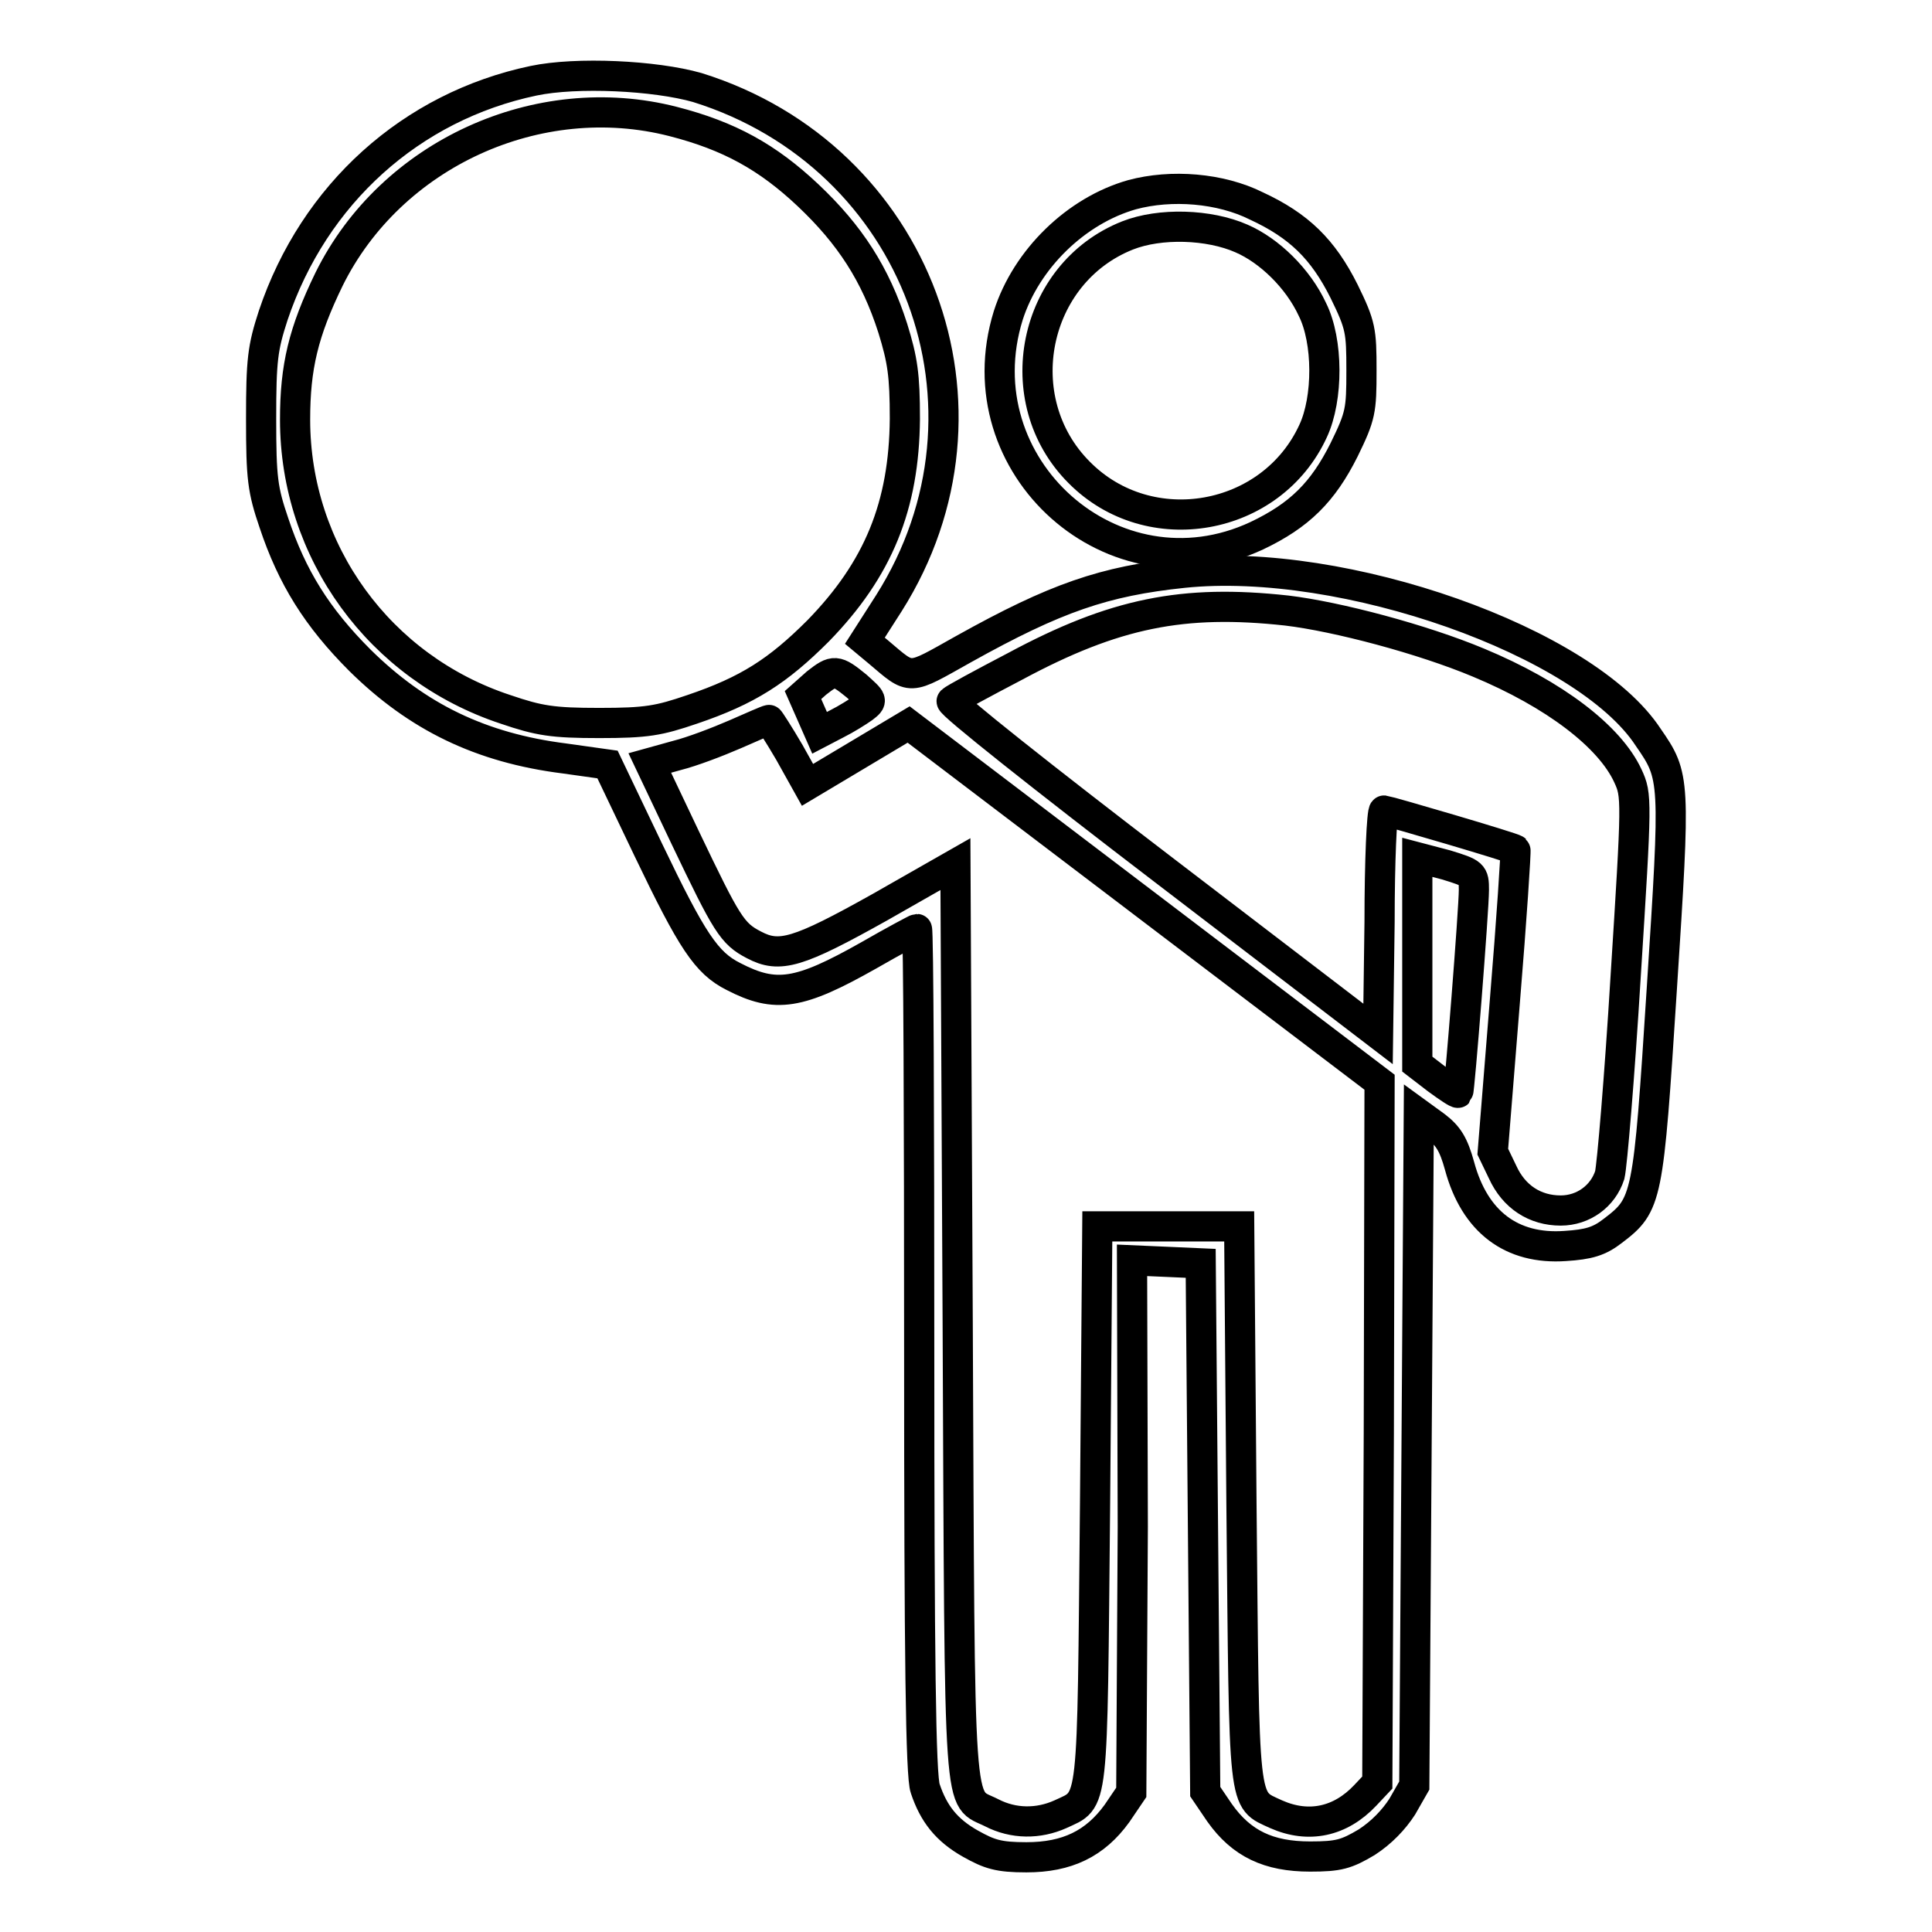 <?xml version="1.0" encoding="utf-8"?>
<!-- Svg Vector Icons : http://www.onlinewebfonts.com/icon -->
<!DOCTYPE svg PUBLIC "-//W3C//DTD SVG 1.1//EN" "http://www.w3.org/Graphics/SVG/1.1/DTD/svg11.dtd">
<svg version="1.1" xmlns="http://www.w3.org/2000/svg" xmlns:xlink="http://www.w3.org/1999/xlink" x="0px" y="0px" viewBox="0 0 256 256" enable-background="new 0 0 256 256" xml:space="preserve">
<g><g><g><path stroke-width="4" fill-opacity="0" stroke="#000000"  d="M70.7,10.7c-16.2,3.4-29.1,15-34.5,31.1c-1.4,4.3-1.6,5.9-1.6,13.7c0,7.9,0.2,9.4,1.7,13.8c2.4,7.2,5.7,12.5,11.4,18.2c7.6,7.5,16,11.6,27.1,13l5.7,0.8l5.4,11.3c5.8,12.1,7.7,15,11.3,16.8c5.6,2.9,8.7,2.4,17.9-2.8c3.3-1.9,6.3-3.5,6.4-3.5c0.2,0,0.3,25.2,0.3,55.9c0,40.5,0.2,56.4,0.8,58c1.1,3.3,2.8,5.5,6,7.3c2.5,1.4,3.7,1.8,7.4,1.8c5.4,0,9.1-1.8,12-5.8l1.9-2.8l0.2-35.2L150,167l4.6,0.2l4.5,0.2l0.3,35l0.3,35l1.9,2.8c2.9,4.1,6.5,5.8,12,5.8c3.8,0,4.8-0.3,7.5-1.9c2-1.3,3.6-3,4.7-4.7l1.6-2.8l0.3-44.5l0.3-44.5l2.2,1.6c1.7,1.3,2.4,2.4,3.2,5.3c2,7.4,6.9,11.1,14,10.6c3.1-0.2,4.5-0.6,6.3-2c4.6-3.5,4.7-4.1,6.5-32.1c1.8-27.8,1.8-28.1-1.8-33.3C210.1,85,178,73.7,156.8,75.9c-10.5,1.1-16.9,3.3-29.1,10.1c-7.5,4.2-6.8,4.2-11.3,0.4l-1.8-1.5l3.2-5c16.3-25.8,3.8-59.2-25.4-68.3C86.8,10,76.4,9.5,70.7,10.7z M89.2,16.1c7.4,1.9,12.5,4.7,17.9,9.8c5.5,5.2,8.9,10.4,11.2,17.6c1.3,4.2,1.6,6.2,1.6,12c-0.1,11.5-3.5,19.9-11.5,28.1c-5.3,5.3-9.3,7.9-16.7,10.4c-4.4,1.5-6,1.8-12.3,1.8c-6.2,0-8-0.3-12.4-1.8c-16.7-5.5-27.9-20.9-27.9-38.4c0-7,1.1-11.6,4.5-18.6C51.8,20.4,71.3,11.5,89.2,16.1z M170.5,80.9c6.7,0.8,18,3.8,25.4,6.9c10.1,4.2,17.4,9.8,19.8,15c1.2,2.6,1.2,3-0.3,26.7c-0.8,13.2-1.8,25-2.1,26.2c-0.9,2.8-3.5,4.7-6.5,4.7c-3.4,0-6.2-1.8-7.7-5.1l-1.3-2.7l1.6-19.9c0.9-10.9,1.5-20.1,1.4-20.1c-0.3-0.3-16.7-5.1-17.4-5.2c-0.3,0-0.6,6.7-0.6,14.8l-0.2,14.8l-28.5-21.8c-15.7-12-28.3-22-28-22.3c0.3-0.3,4-2.3,8.4-4.6C147.7,81.2,156.8,79.4,170.5,80.9z M113.5,90.9c2.1,1.9,2.2,1.9,0.9,2.9c-0.7,0.5-2.3,1.5-3.5,2.1l-2.3,1.2l-1.1-2.5l-1.1-2.5l1.8-1.6C110.5,88.7,110.8,88.7,113.5,90.9z M104.6,99.7l2.4,4.3l6.7-4l6.7-4l31.2,23.7l31.2,23.7l-0.1,46.4l-0.2,46.4l-1.6,1.7c-3.3,3.5-7.5,4.4-11.8,2.5c-4.5-2.1-4.2-0.2-4.6-41.1l-0.3-36.8h-9.4h-9.4l-0.3,36.8c-0.4,41-0.1,39-4.6,41.1c-2.9,1.3-6.2,1.3-9.1-0.2c-4.5-2.3-4.2,2.4-4.5-64.9l-0.3-60.8l-10,5.7c-10.9,6.1-13.3,6.8-16.7,5c-2.9-1.5-3.6-2.7-9.1-14.2l-4.7-9.9l3.6-1c2-0.5,5.4-1.8,7.7-2.8c2.3-1,4.3-1.9,4.5-1.9C101.9,95.3,103.2,97.3,104.6,99.7z M195.3,117.9c0,2.6-1.9,26.7-2.1,26.9c-0.1,0.1-1.3-0.7-2.8-1.8l-2.6-2v-13.7v-13.7l3.8,1C195.2,115.7,195.3,115.8,195.3,117.9z"/><path stroke-width="4" fill-opacity="0" stroke="#000000"  d="M150,25.8c-7.4,2.1-14,8.5-16.4,16c-6.2,20,14,38,32.9,29.2c5.7-2.7,8.8-5.8,11.6-11.4c2.2-4.5,2.3-5.2,2.3-10.5c0-5.3-0.1-6-2.3-10.5c-2.8-5.6-6-8.7-11.6-11.3C161.7,24.9,155.2,24.4,150,25.8z M164.5,31.6c3.7,1.6,7.5,5.3,9.4,9.4c2.1,4.2,2.1,11.8,0.1,16.1c-5.5,12-21.7,14.9-31,5.5c-9.6-9.6-6.2-26.4,6.4-31.4C153.7,29.5,160.2,29.7,164.5,31.6z"/></g></g></g>
</svg>